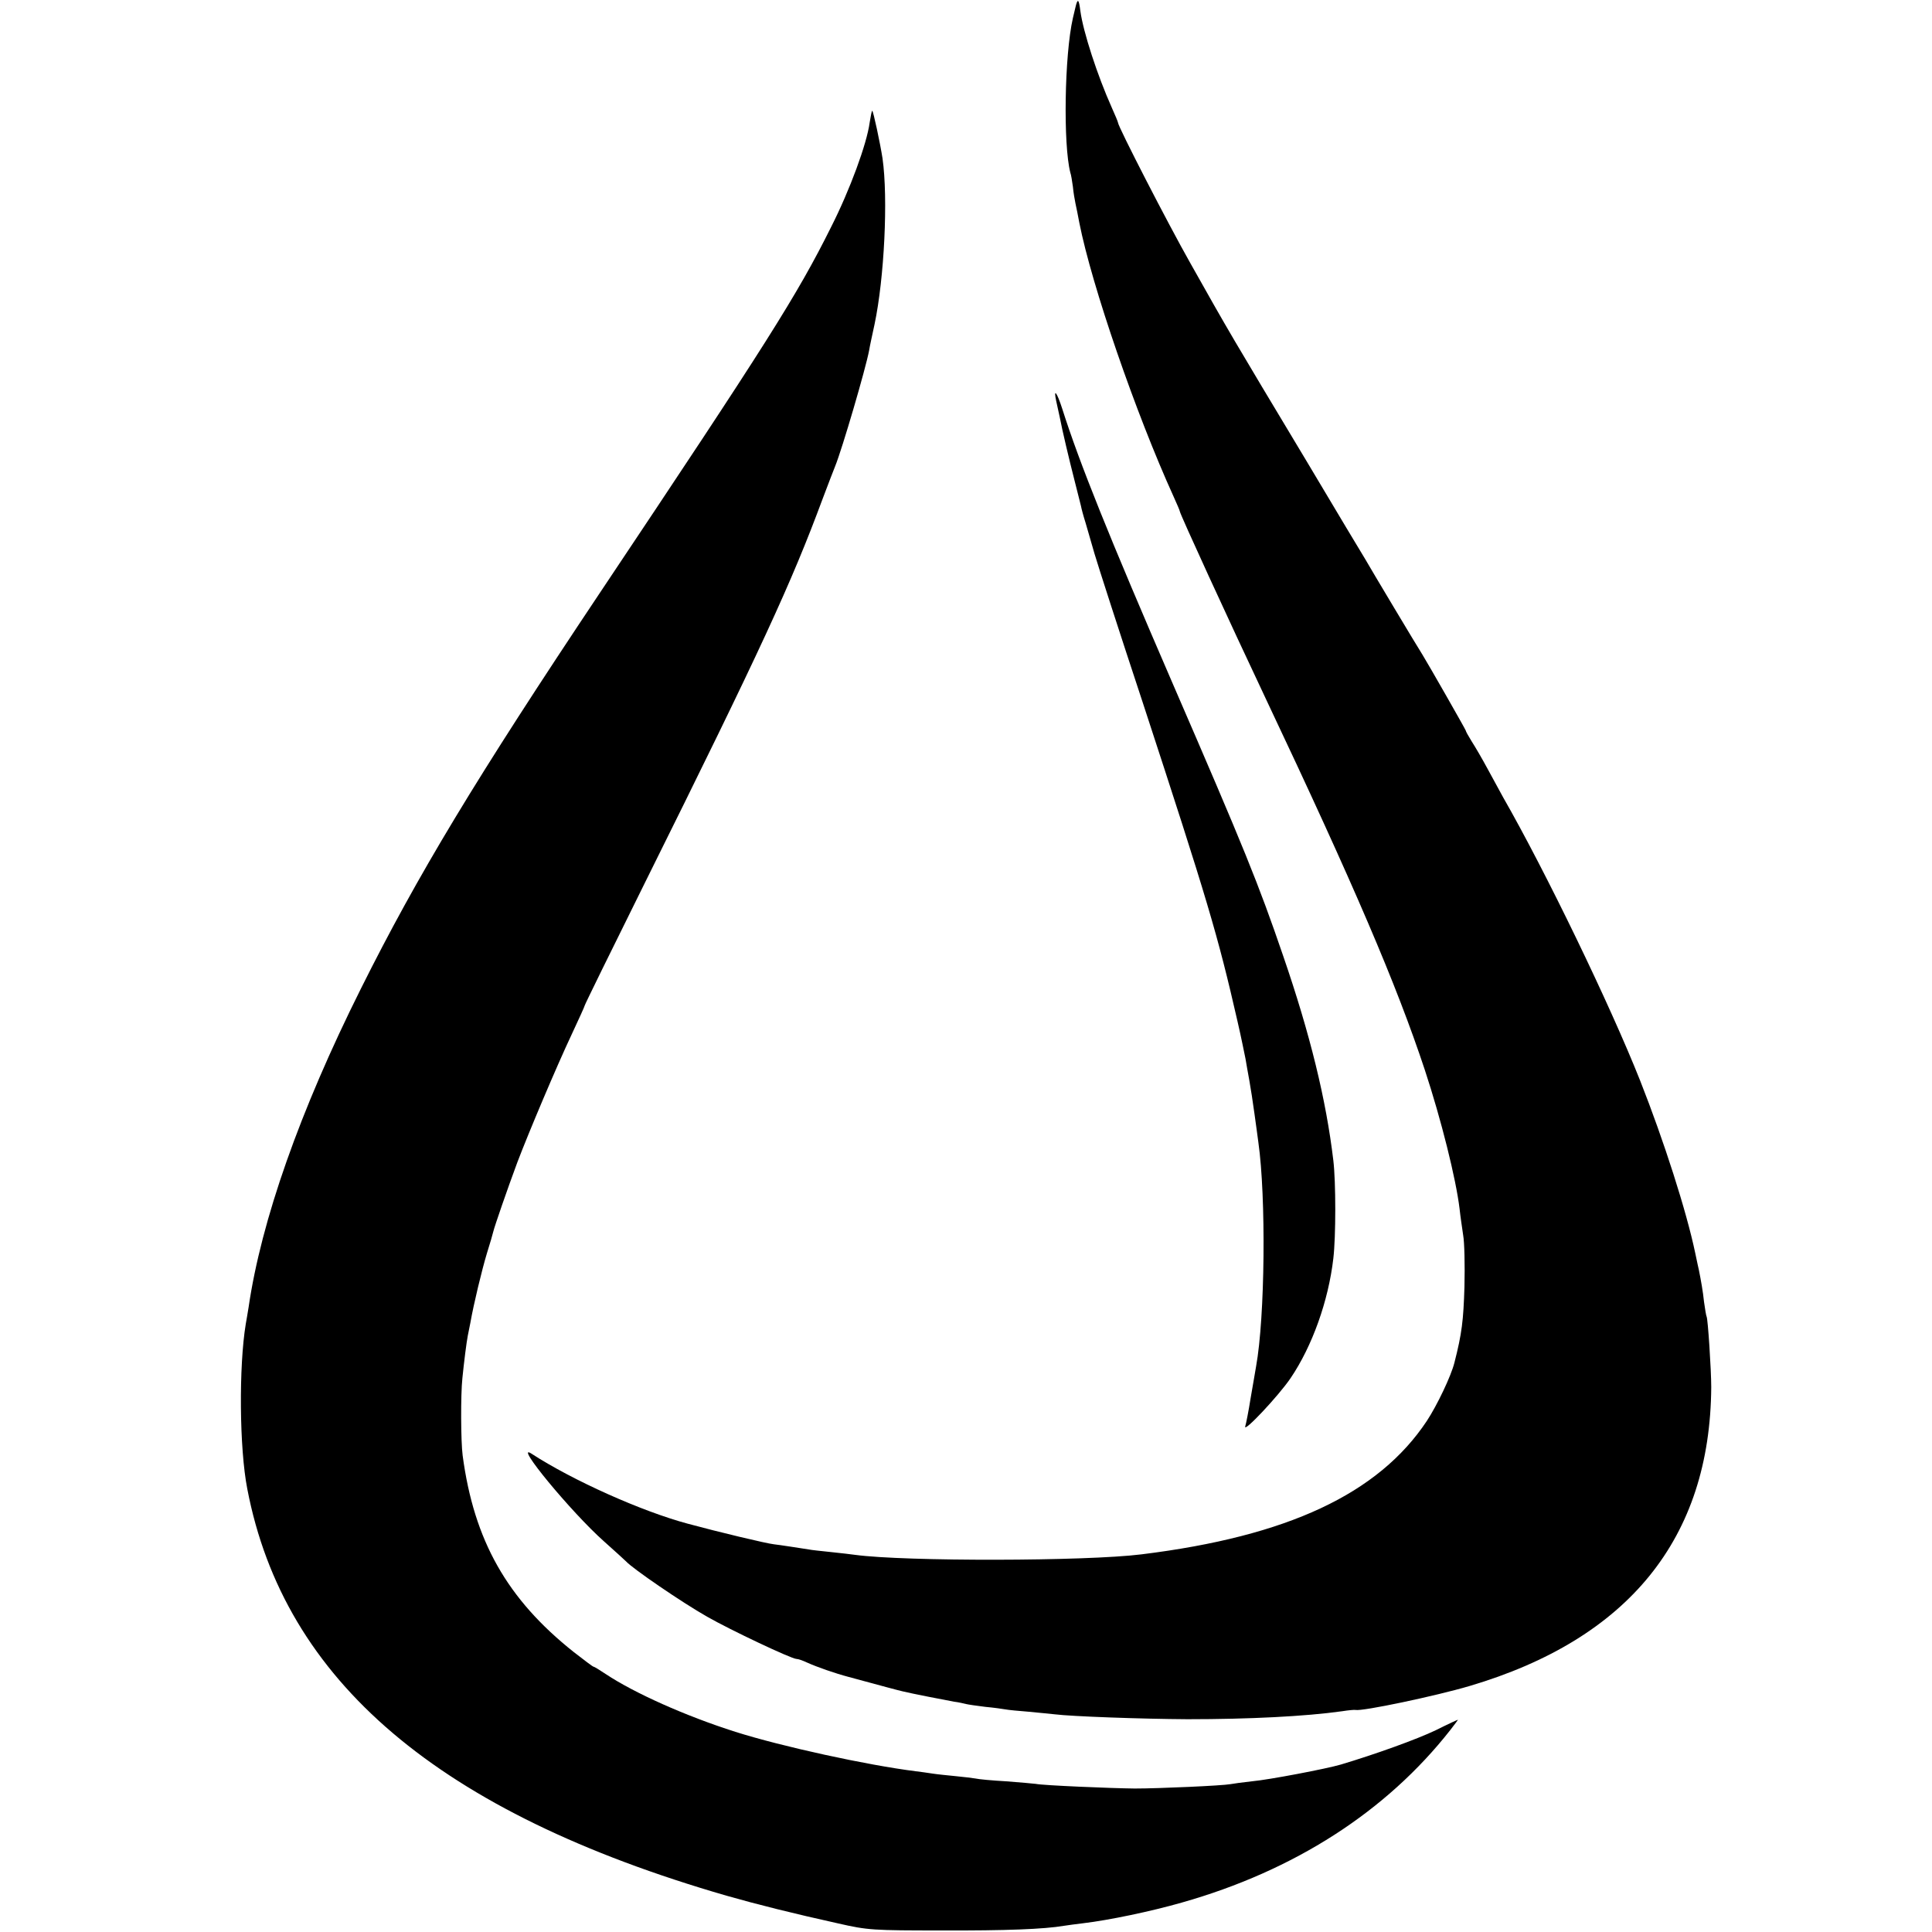 <?xml version="1.0" standalone="no"?>
<!DOCTYPE svg PUBLIC "-//W3C//DTD SVG 20010904//EN"
 "http://www.w3.org/TR/2001/REC-SVG-20010904/DTD/svg10.dtd">
<svg version="1.0" xmlns="http://www.w3.org/2000/svg"
 width="750pt" height="750pt" viewBox="0 0 750 750"
 preserveAspectRatio="xMidYMid meet">
<g transform="translate(0,750) scale(0.1,-0.1)"
fill="#000000" stroke="none">
<path d="M4174 7468 c-4 -18 -8 -35 -9 -38 -33 -144 -38 -492 -10 -600 3 -8 7
-33 10 -55 2 -22 7 -51 10 -65 3 -14 10 -47 15 -75 48 -243 219 -740 366
-1063 13 -29 24 -54 24 -57 0 -9 189 -421 335 -730 341 -721 506 -1106 616
-1438 64 -194 121 -423 135 -539 3 -29 10 -75 14 -103 5 -27 7 -117 5 -200 -4
-131 -10 -182 -39 -295 -13 -52 -67 -165 -107 -226 -188 -283 -540 -448 -1108
-518 -217 -27 -917 -28 -1111 -2 -14 2 -56 7 -95 11 -38 4 -77 8 -85 10 -19 3
-122 19 -135 20 -29 3 -217 48 -335 80 -179 48 -447 168 -607 272 -71 46 155
-228 281 -340 44 -39 83 -75 86 -78 25 -28 218 -160 315 -215 91 -52 328 -164
347 -164 6 0 24 -6 41 -14 40 -18 109 -42 162 -56 144 -39 192 -52 210 -56 32
-8 166 -34 199 -40 17 -2 38 -7 46 -9 8 -2 42 -7 75 -11 33 -3 68 -8 79 -10
10 -2 51 -6 90 -9 39 -4 85 -8 101 -10 62 -8 335 -18 515 -19 240 0 458 11
600 31 25 4 48 6 52 5 26 -6 311 54 443 93 618 183 934 574 938 1160 0 67 -13
266 -18 274 -2 4 -6 29 -10 57 -4 40 -12 84 -20 124 -1 3 -7 32 -14 65 -34
163 -122 437 -214 670 -117 295 -367 812 -532 1100 -12 22 -39 72 -60 110 -21
39 -49 87 -62 107 -13 21 -23 39 -23 42 0 3 -146 259 -169 296 -14 21 -203
337 -221 369 -9 14 -113 188 -231 386 -287 478 -299 498 -449 765 -85 150
-280 529 -280 544 0 3 -11 29 -24 58 -56 125 -111 294 -122 375 -6 49 -11 51
-20 11z"/>
<path d="M3376 7024 c-11 -82 -76 -260 -150 -406 -131 -263 -248 -448 -897
-1419 -481 -720 -709 -1098 -928 -1537 -237 -474 -387 -901 -436 -1237 -4 -22
-8 -51 -11 -65 -27 -164 -25 -482 6 -640 143 -746 744 -1256 1860 -1579 119
-34 259 -69 435 -108 114 -26 134 -27 400 -27 249 -1 399 5 475 18 14 2 48 7
75 10 101 12 263 46 382 80 438 124 795 354 1043 670 16 21 30 39 30 40 0 1
-39 -17 -87 -41 -73 -35 -234 -93 -368 -133 -54 -16 -278 -59 -345 -65 -36 -4
-73 -9 -83 -11 -32 -6 -278 -17 -372 -17 -94 1 -356 12 -384 18 -9 1 -60 6
-115 10 -54 3 -108 8 -120 11 -11 2 -46 6 -76 9 -30 3 -71 7 -90 10 -19 3 -48
7 -65 9 -190 24 -520 96 -700 153 -195 62 -393 151 -503 224 -24 16 -45 29
-48 29 -3 0 -37 26 -77 57 -258 205 -387 432 -431 763 -7 53 -8 235 -1 300 6
60 16 140 21 165 2 11 7 34 10 50 13 74 45 206 64 269 12 38 23 76 25 85 5 21
54 163 93 268 44 116 153 374 212 499 27 58 50 108 50 111 0 3 104 215 231
471 456 918 571 1168 693 1497 21 55 42 111 48 125 27 66 119 380 132 450 2
14 12 59 21 101 38 180 53 489 31 644 -9 58 -36 185 -40 185 -2 0 -6 -21 -10
-46z"/>
<path d="M4100 5944 c5 -22 11 -50 14 -64 9 -48 37 -166 57 -244 11 -43 22
-87 25 -99 2 -11 10 -41 18 -66 7 -25 23 -80 35 -121 12 -41 96 -302 188 -580
251 -767 290 -898 367 -1235 14 -60 27 -126 31 -145 3 -19 10 -57 15 -85 5
-27 14 -86 20 -130 6 -44 13 -93 15 -110 30 -211 26 -678 -9 -870 -3 -16 -12
-72 -21 -122 -8 -51 -18 -101 -21 -110 -9 -29 130 119 176 187 84 124 147 300
166 465 10 84 10 297 0 380 -28 236 -90 490 -195 795 -95 278 -151 416 -428
1055 -248 573 -362 856 -430 1070 -20 62 -34 80 -23 29z"/>
</g>
</svg>
